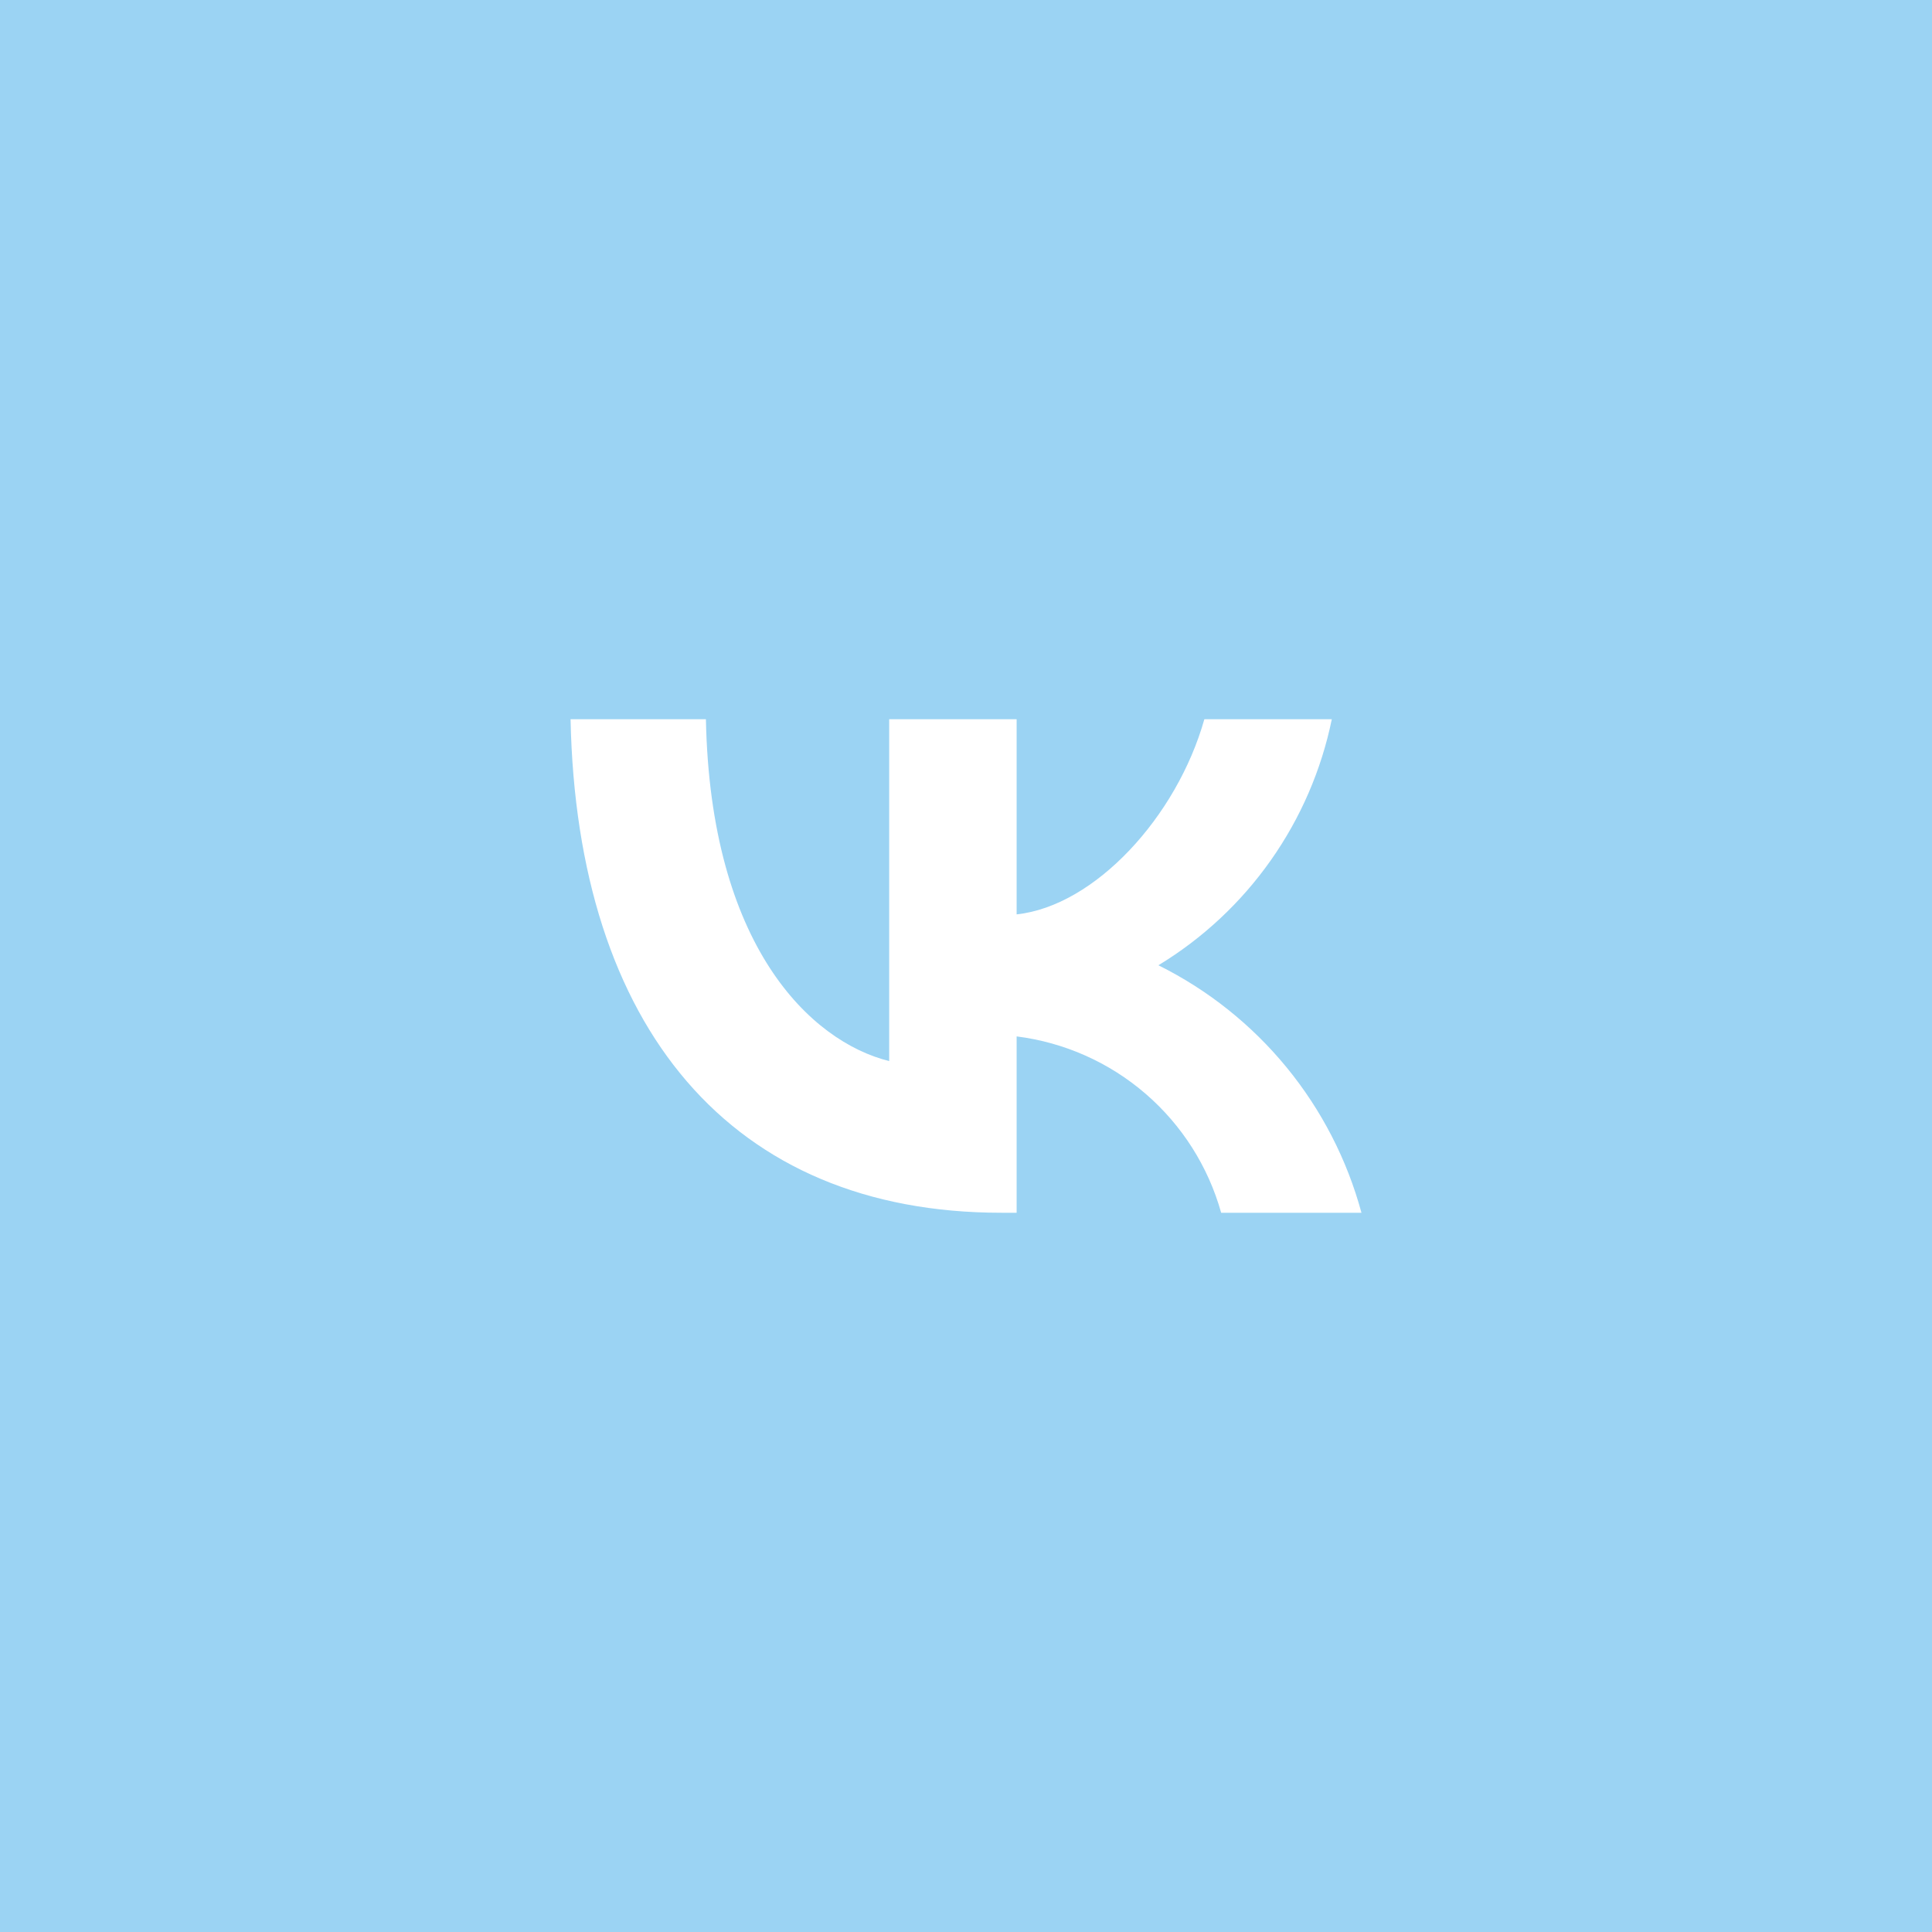 <?xml version="1.0" encoding="UTF-8"?> <svg xmlns="http://www.w3.org/2000/svg" width="100" height="100" viewBox="0 0 100 100" fill="none"><rect width="100" height="100" fill="#9BD3F3"></rect><path d="M51.828 62.772C37.842 62.772 29.864 53.184 29.532 37.228H36.538C36.768 48.939 41.933 53.9 46.024 54.922V37.228H52.621V47.328C56.661 46.893 60.906 42.291 62.337 37.228H68.934C68.395 39.854 67.319 42.34 65.775 44.531C64.231 46.722 62.251 48.571 59.959 49.962C62.517 51.233 64.776 53.032 66.588 55.24C68.399 57.448 69.722 60.015 70.469 62.772H63.207C62.537 60.378 61.175 58.234 59.292 56.61C57.408 54.986 55.088 53.955 52.621 53.644V62.772H51.828Z" fill="white"></path></svg> 